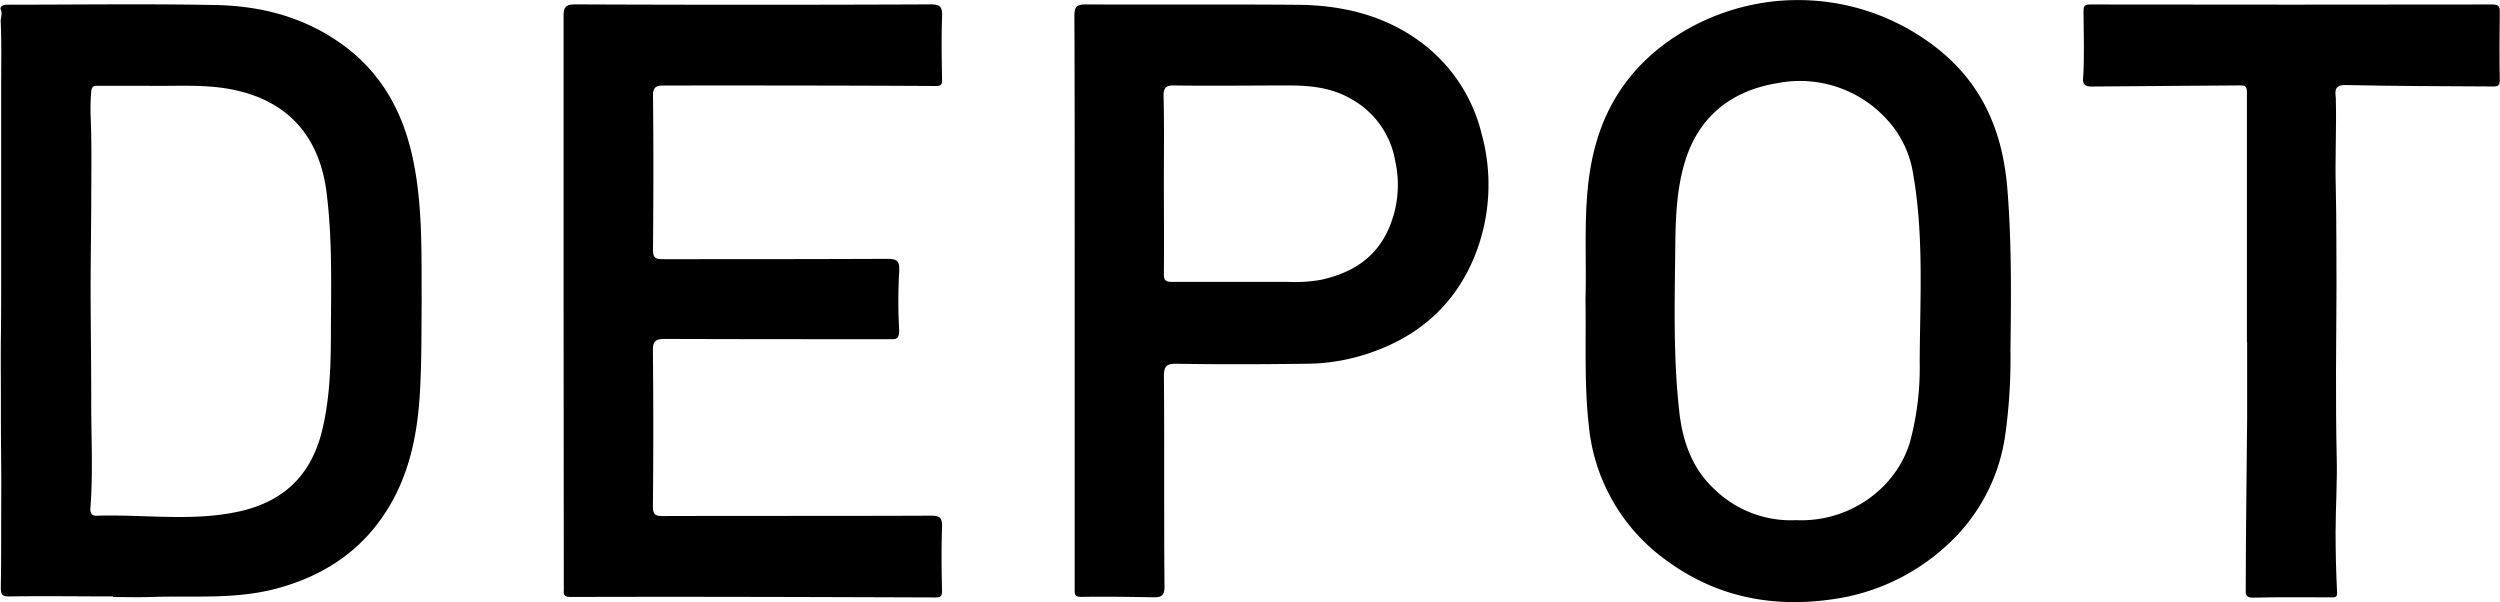<svg id="Lag_1" data-name="Lag 1" xmlns="http://www.w3.org/2000/svg" viewBox="0 0 468.03 112.72"><title>depot-the-male-tools-and-co-logo</title><path d="M167,401.3c0-17.73,0-35.45,0-53.18,0-1.75.24-2.37,2.24-2.36q33.24.14,66.47,0c1.85,0,2.21.52,2.15,2.24-.14,3.93-.08,7.86,0,11.79,0,1.11-.2,1.26-1.37,1.25-17-.1-33.91-.1-50.87-.09-1.08,0-1.9.21-1.88,1.83.11,9.65.08,19.3,0,28.94,0,1.43.41,1.74,1.77,1.74,13.94,0,27.88,0,41.81-.06,2,0,2.68.17,2.5,2.6a97,97,0,0,0,0,10.65c.08,2-.75,1.79-2,1.79-13.94,0-27.88,0-41.81-.05-1.92,0-2.31.48-2.29,2.32q.15,14.48,0,29c0,1.52.4,1.85,1.88,1.84,16.72-.05,33.45,0,50.17-.07,1.68,0,2.13.41,2.08,2.08-.13,4-.1,8,0,12,0,1.09-.31,1.23-1.27,1.23-22.71-.08-45.42-.16-68.12-.09-1.65,0-1.42-.57-1.42-1.55Z" transform="translate(-61.49 -344.94)"/><path d="M482.14,408.93q0-23.39,0-46.75c0-1.06-.37-1.26-1.28-1.25-9.28.08-18.57.12-27.86.21-1,0-1.61-.35-1.54-1.35.3-4.24.1-8.48.09-12.72,0-.92.1-1.29,1.21-1.29q37.63.06,75.28,0c1.08,0,1.46.24,1.44,1.4-.07,4.29-.08,8.58,0,12.87,0,.95-.52,1.08-1.06,1.08-9.33-.05-18.66-.07-28-.27-2.17,0-1.67,1.66-1.64,2.42.16,5.66-.17,11.33,0,17,.14,6,.09,12,.13,18.05,0,5.4-.09,10.82-.09,16.22s0,10.61.13,15.92c.12,4.69-.2,9.4-.21,14.1,0,3.77.09,7.54.28,11.3.05.95-.46.9-1,.9-4.95,0-9.9-.07-14.84.06-1.36,0-1.27-.82-1.26-1.46,0-10.7.18-21.4.26-32.1,0-4.78,0-9.55,0-14.33Z" transform="translate(-61.49 -344.94)"/><path d="M138.66,374.09c-1.91-8.57-6-15.82-13.42-21.06-7.09-5-15.08-7-23.49-7.15-13-.25-26-.06-39-.06-.66,0-1.35.38-1.12.9.38.86-.08,1.59,0,2.37.16,3.81.09,7.63.08,11.45,0,4,0,8,0,12s0,7.75,0,11.63,0,8,0,12,0,7.75-.05,11.63,0,7.9,0,11.84,0,7.76.05,11.64,0,8,0,12,0,7.77-.07,11.64c0,1.45.34,1.71,1.75,1.68,6.41-.1,12.82,0,19.23,0v.11c2.34,0,4.68.07,7,0,7.86-.29,15.79.5,23.55-1.56,8.21-2.18,15.08-6.41,19.93-13.43s6.53-15,7-23.27c.34-5.75.28-11.5.33-17.25C140.38,392.14,140.65,383,138.66,374.09Zm-15.22,32.66c0,6.06-.14,12.14-1.48,18.08-2,9.08-7.4,14.12-16.06,15.94s-17.54.44-26.33.72c-1.31.05-1.18-1.17-1.15-1.52.52-6.74.12-13.5.15-20.24,0-6.09-.08-12.21-.11-18.31s.08-12,.11-18.05c0-5.39.12-10.8-.09-16.21a35.73,35.73,0,0,1,.1-5.16c.12-1.08.7-1,1.27-1,3.05,0,6.09,0,9.14,0,5.15.11,10.36-.32,15.44.6,10.18,1.84,16.78,8.11,18.2,19.41C123.71,389.56,123.48,398.16,123.44,406.75Z" transform="translate(-61.49 -344.94)"/><path d="M437.29,380.26c-.84-10.2-4.3-18.93-12.42-25.69a42.05,42.05,0,0,0-52.48-.84c-8.68,6.83-12.62,15.79-13.65,26.46-.69,7.07-.22,14.15-.43,20.78.14,8.13-.25,15.81.61,23.48a35.16,35.16,0,0,0,14.58,25.43c9.28,6.82,19.83,8.91,31.19,7.23A39.55,39.55,0,0,0,426,447a34.31,34.31,0,0,0,10.87-20.46,102.31,102.31,0,0,0,1-16C438,400.47,438.11,390.36,437.29,380.26Zm-16.41,32.47a53.56,53.56,0,0,1-1.81,14.94c-2.56,8.65-11.32,15.1-21.35,14.65a20.46,20.46,0,0,1-15.11-5.65c-4.18-3.77-6.06-8.85-6.71-14.43-1.18-10.26-.89-20.56-.78-30.85.05-5.44.23-11,1.82-16.2,2.59-8.51,8.78-13.32,17.38-14.7a22,22,0,0,1,20.33,6.71,19.4,19.4,0,0,1,5,10.28C421.7,389.16,420.93,401,420.88,412.73Z" transform="translate(-61.49 -344.94)"/><path d="M338.84,369.89a30.23,30.23,0,0,0-10.19-16.15c-7-5.69-15.31-7.82-24.15-7.9-13.23-.11-26.45,0-39.68-.07-1.78,0-2.2.41-2.19,2.19.08,17.87.05,35.75.05,53.62v36c0,5.93,0,11.87,0,17.8,0,1.07.19,1.32,1.35,1.3,4.46-.07,8.92,0,13.38.08,1.31,0,2.11-.13,2.09-2-.12-13.08,0-26.17-.11-39.25,0-1.83.3-2.51,2.36-2.47,8.07.14,16.15.1,24.23,0a37.19,37.19,0,0,0,11-1.71c9.71-3.06,16.81-9.05,20.65-18.6A35.86,35.86,0,0,0,338.84,369.89Zm-17.68,18.55c-2.57,5.18-6.91,7.65-12.29,8.87a28.46,28.46,0,0,1-6.31.4c-7.22,0-14.43,0-21.64,0-1.2,0-1.56-.3-1.54-1.52.06-5.64,0-11.29,0-16.93s.08-11-.06-16.5c0-1.61.79-1.84,1.88-1.82,7.18.1,14.37,0,21.55,0,4,0,8,.4,11.57,2.46a16.43,16.43,0,0,1,8.39,11.79A20.46,20.46,0,0,1,321.16,388.44Z" transform="translate(-61.49 -344.94)"/></svg>